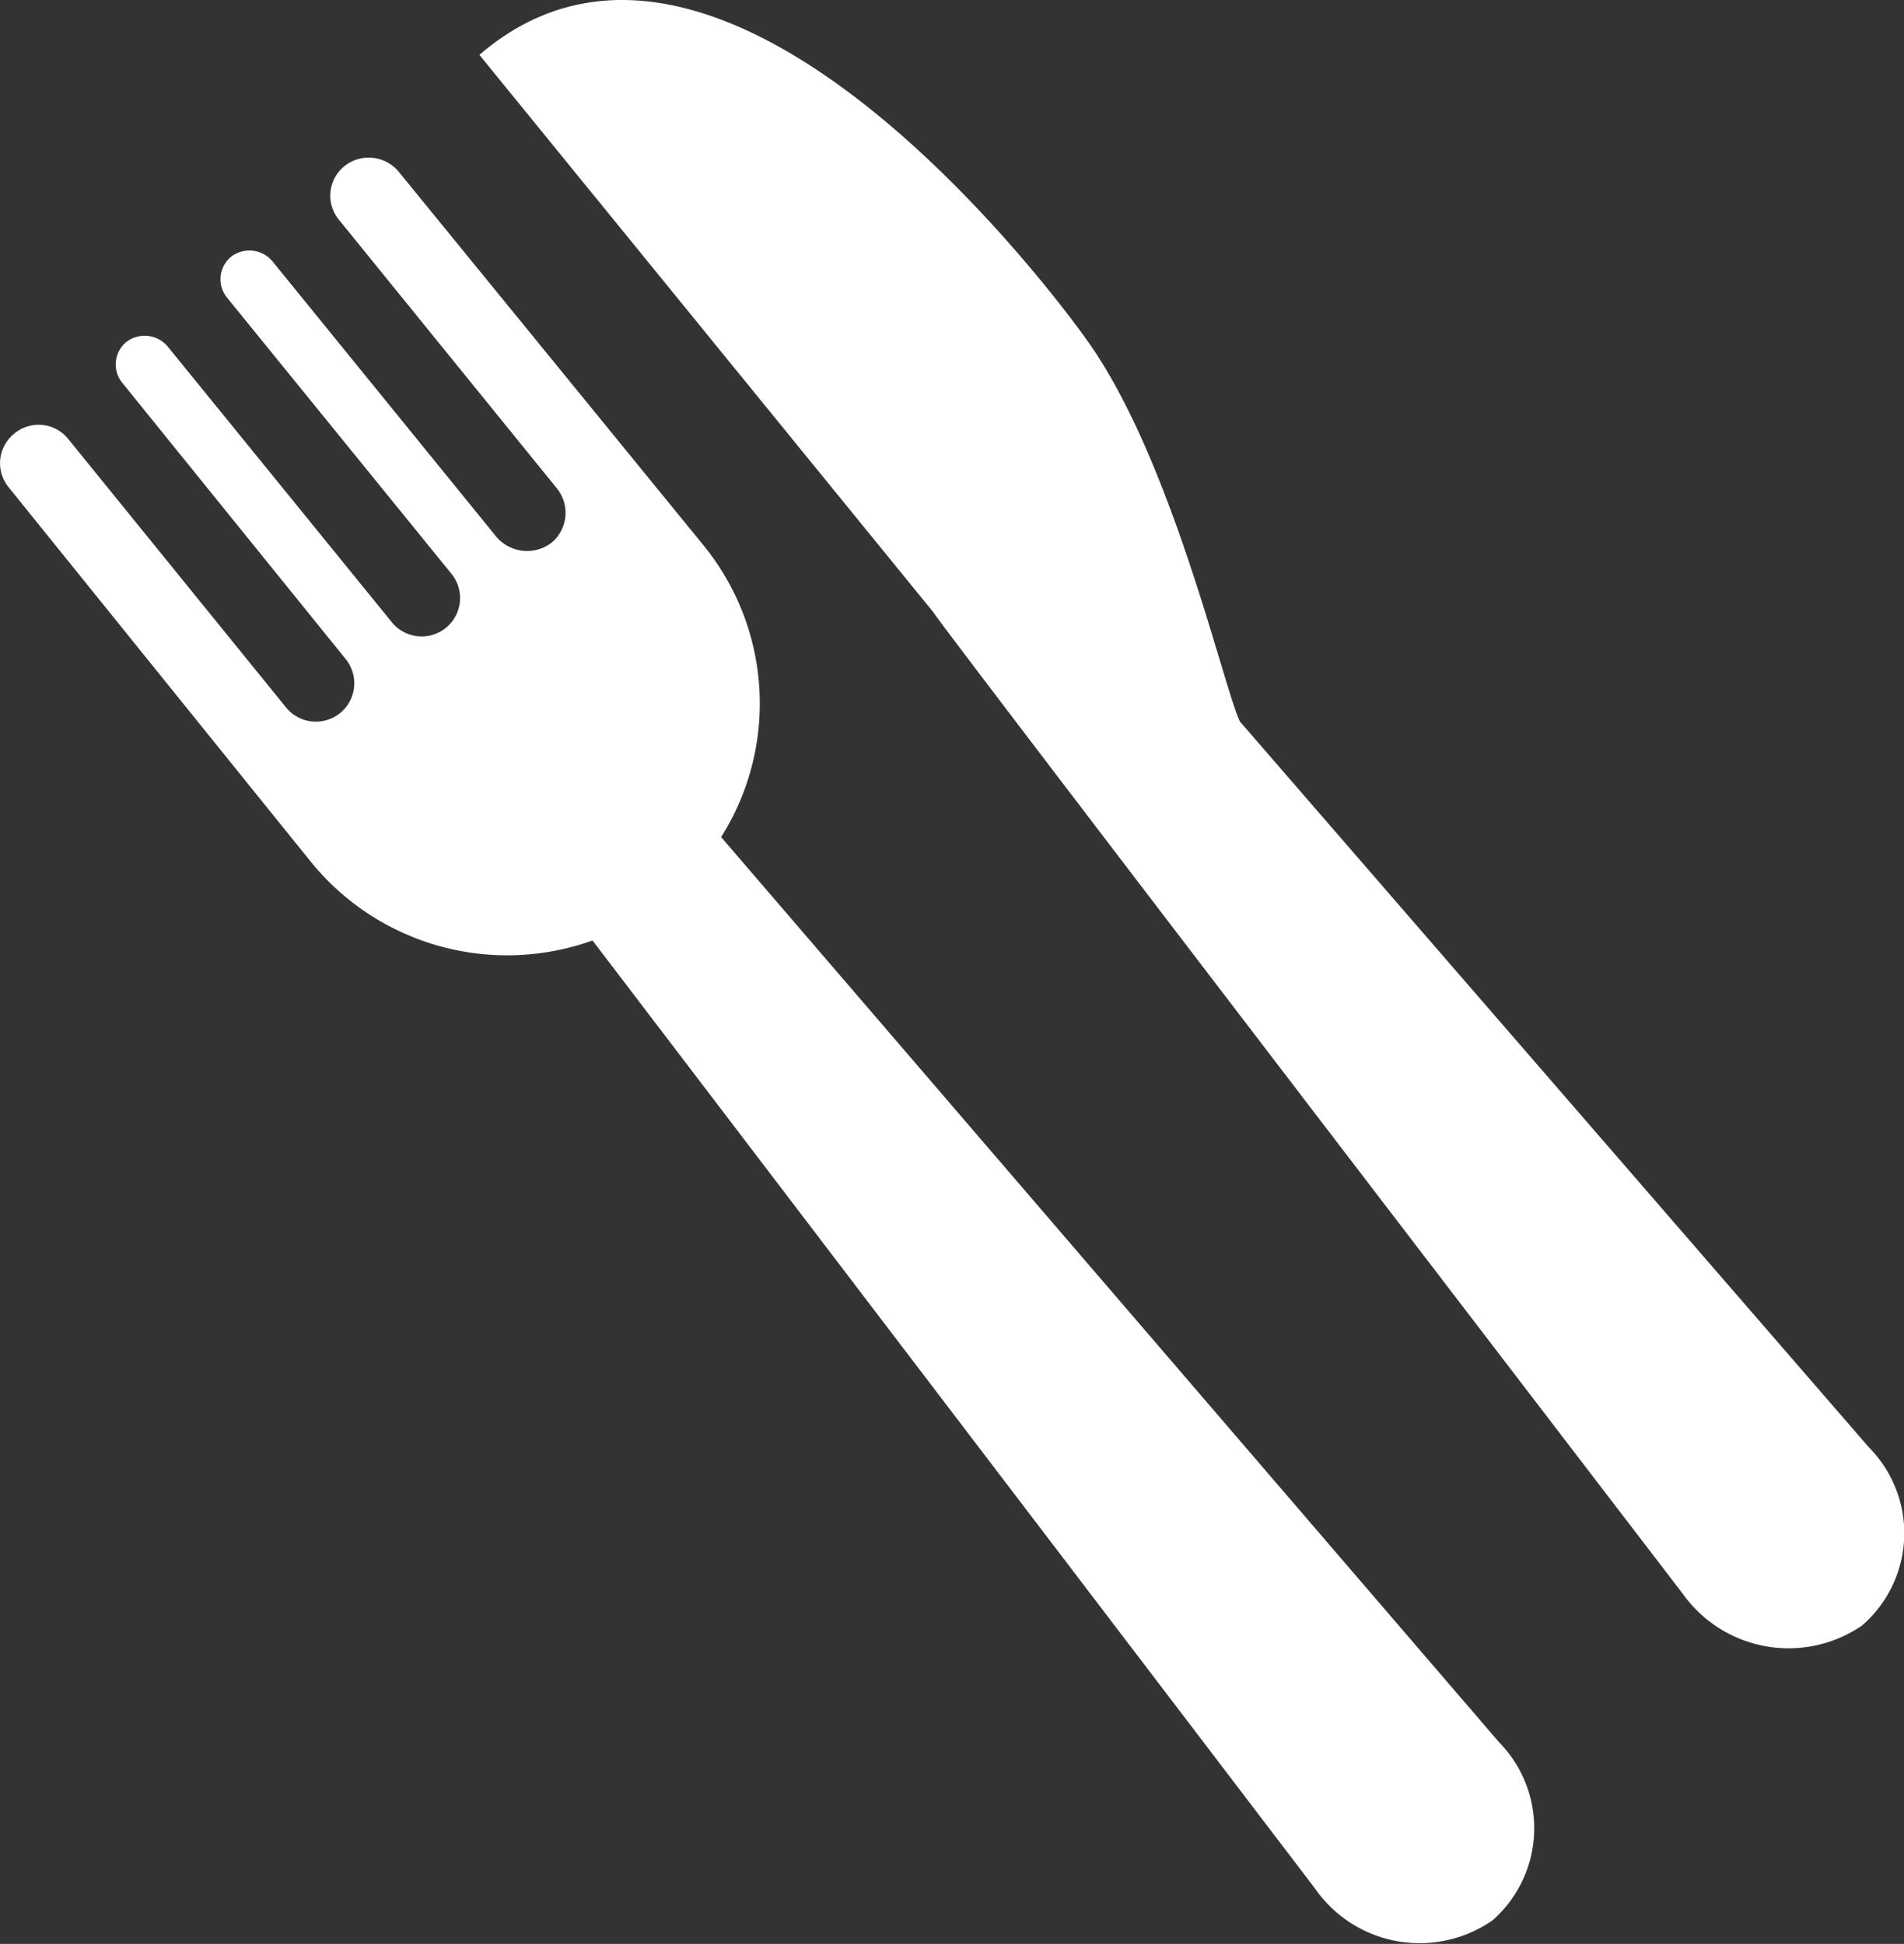 <svg xmlns="http://www.w3.org/2000/svg" viewBox="0 0 60.518 61.798"><rect x="0" y="0" width="60.518" height="61.798" fill="#333333" stroke="none"/><defs><style>.a{fill:#fff;fill-rule:evenodd;}</style></defs><g transform="translate(0.021 0.085)"><path class="a" d="M59.392,45.939l-20-23.083c-.514-1.029-2.161-8.4-4.9-12.176,0,0-11.216-15.949-19.276-9.021l14.44,17.733c.069.206,23.8,31.178,23.8,31.178A4.131,4.131,0,0,0,59.152,51.6,3.875,3.875,0,0,0,59.392,45.939ZM22.9,26.526a7.957,7.957,0,0,0-.549-9.261l-9.707-11.9a1.237,1.237,0,0,0-1.715-.171,1.206,1.206,0,0,0-.171,1.715l6.928,8.54a1.237,1.237,0,0,1-.171,1.715,1.283,1.283,0,0,1-1.749-.171L8.629,8.21a.956.956,0,0,0-1.3-.137.924.924,0,0,0-.137,1.3l7.134,8.781A1.219,1.219,0,0,1,12.437,19.7L5.3,10.92A.956.956,0,0,0,4,10.782a.924.924,0,0,0-.137,1.3l7.1,8.781A1.219,1.219,0,1,1,9.075,22.41l-6.928-8.54A1.206,1.206,0,0,0,.432,13.7,1.206,1.206,0,0,0,.26,15.413l9.6,11.9a8.033,8.033,0,0,0,8.952,2.5L41.762,59.933a4.054,4.054,0,0,0,5.659,1.029,3.9,3.9,0,0,0,.206-5.659Z"/></g></svg>